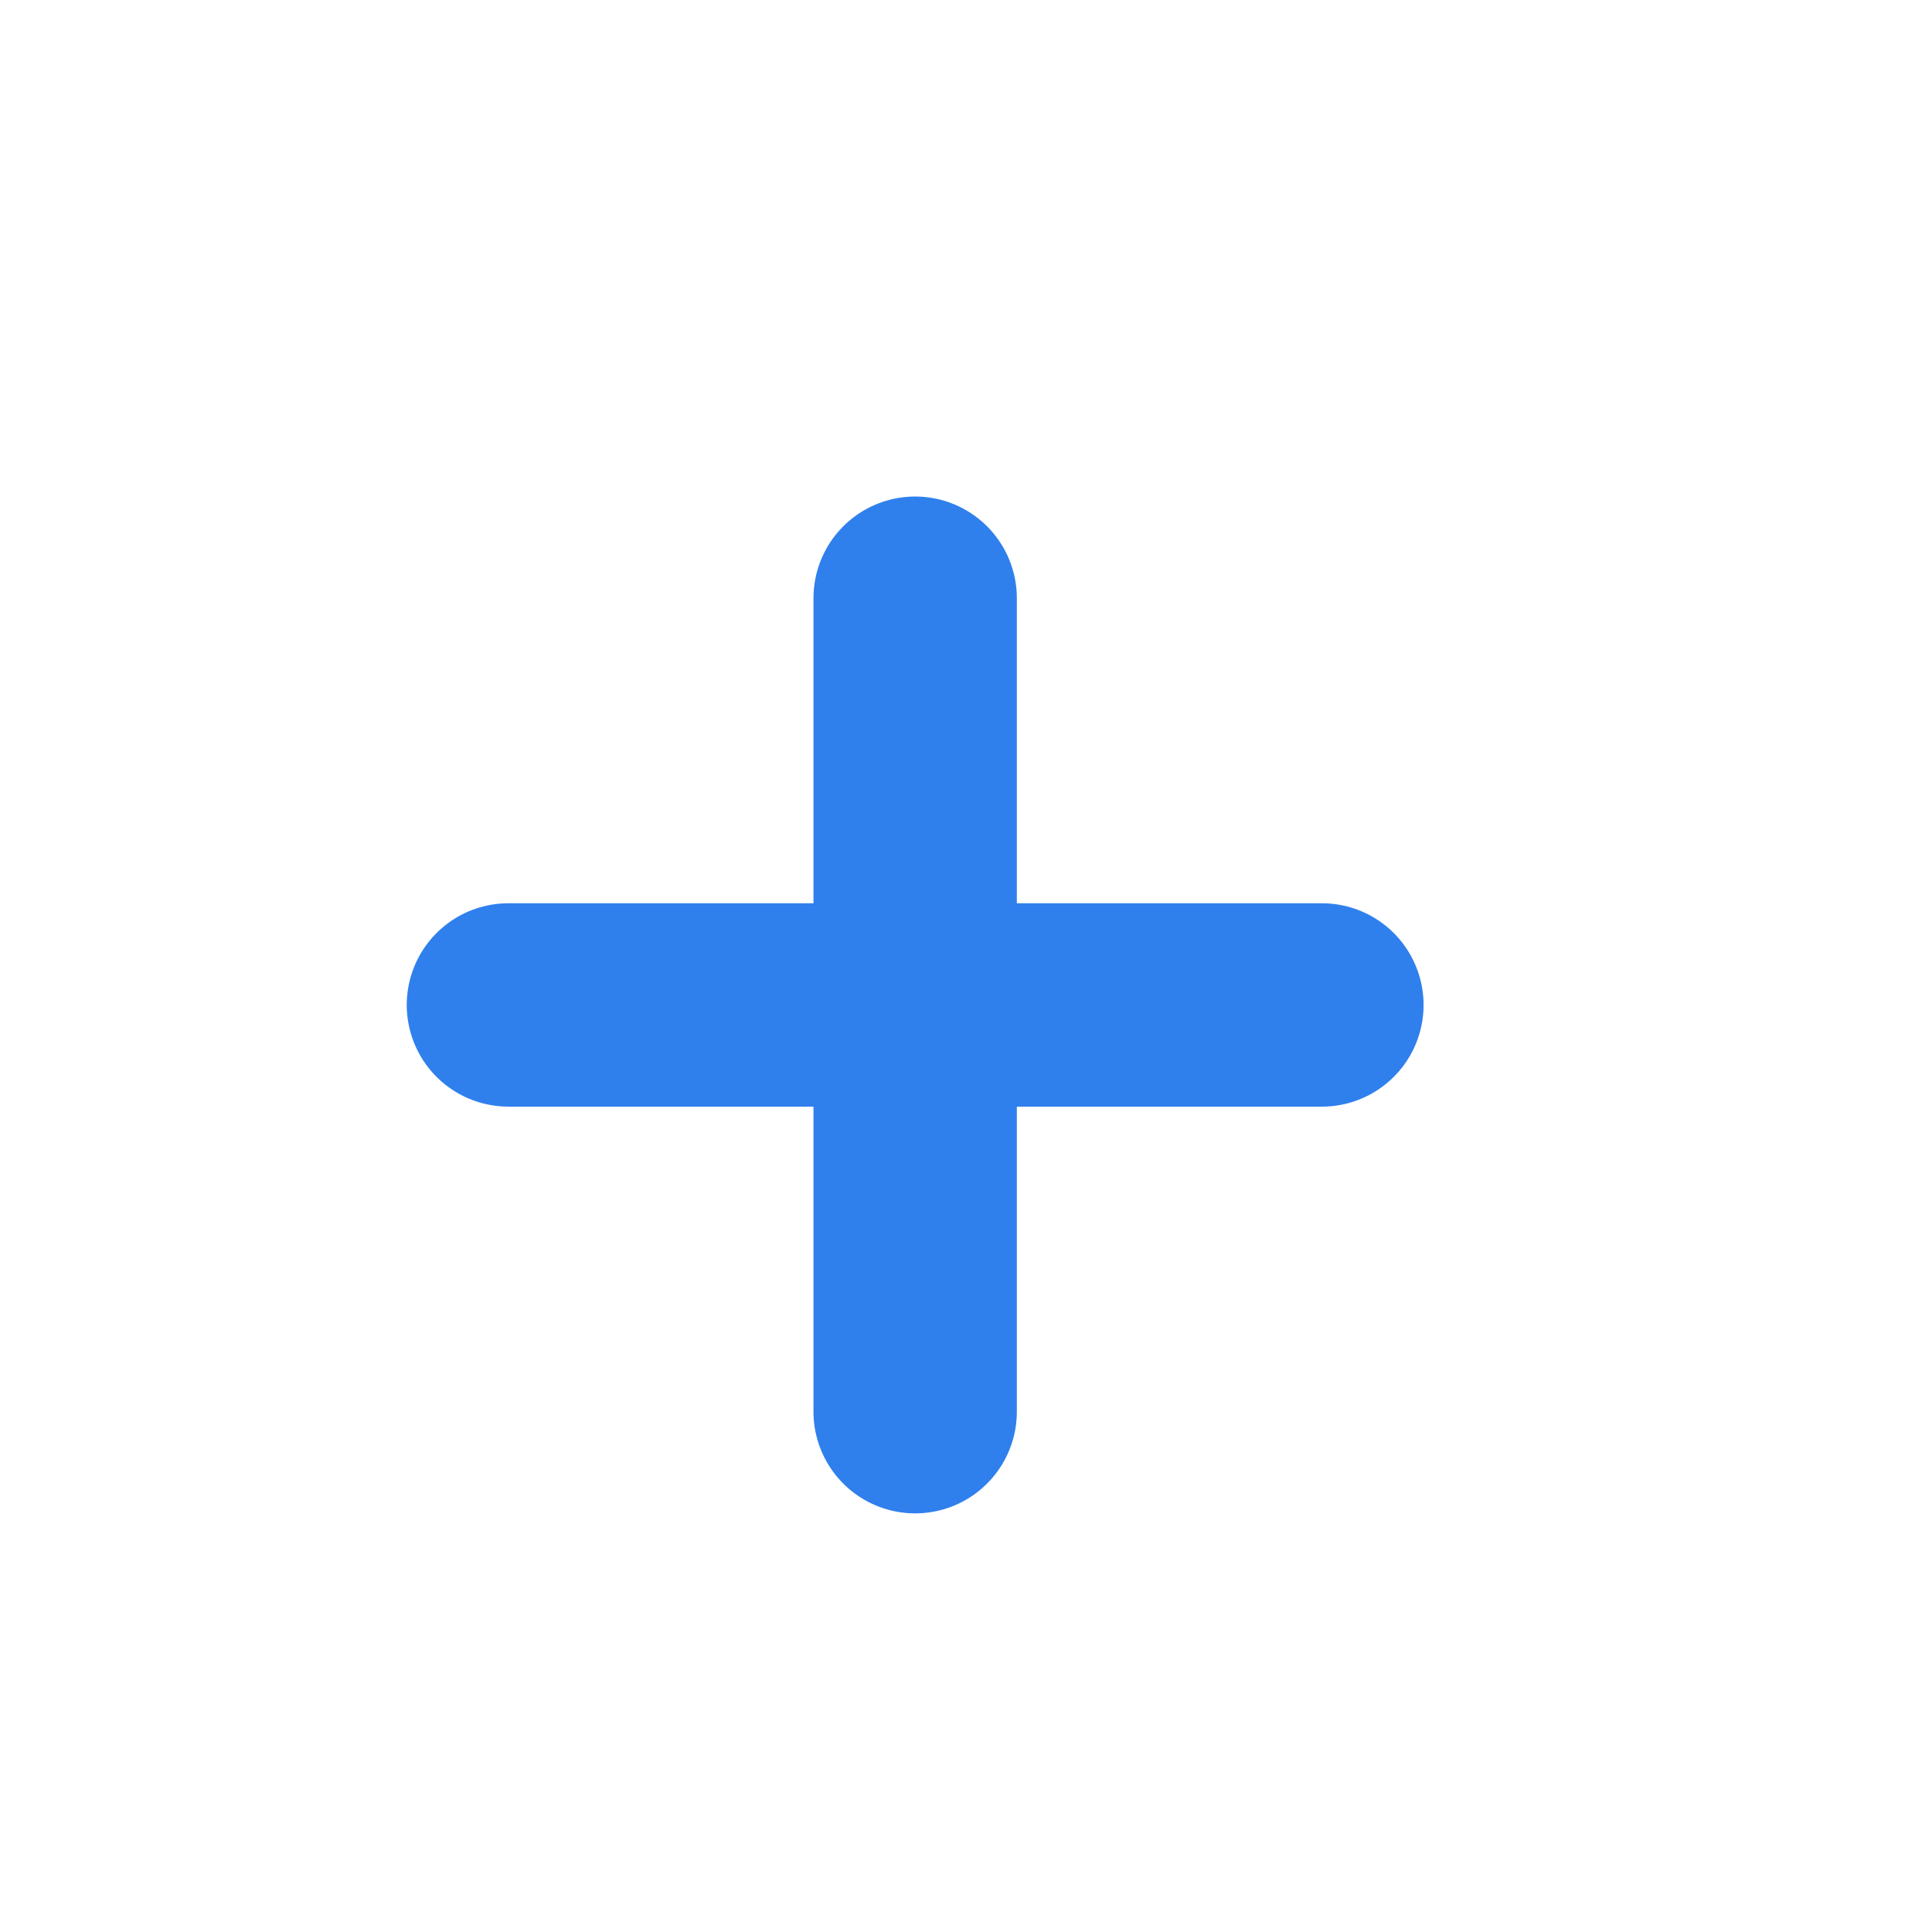 <?xml version="1.0" encoding="UTF-8"?> <svg xmlns="http://www.w3.org/2000/svg" width="19" height="19" viewBox="0 0 19 19" fill="none"><path d="M5 9.883L13 9.883" stroke="#2F80ED" stroke-width="2" stroke-linecap="round"></path><path d="M9 5.883L9 13.883" stroke="#2F80ED" stroke-width="2" stroke-linecap="round"></path></svg> 
